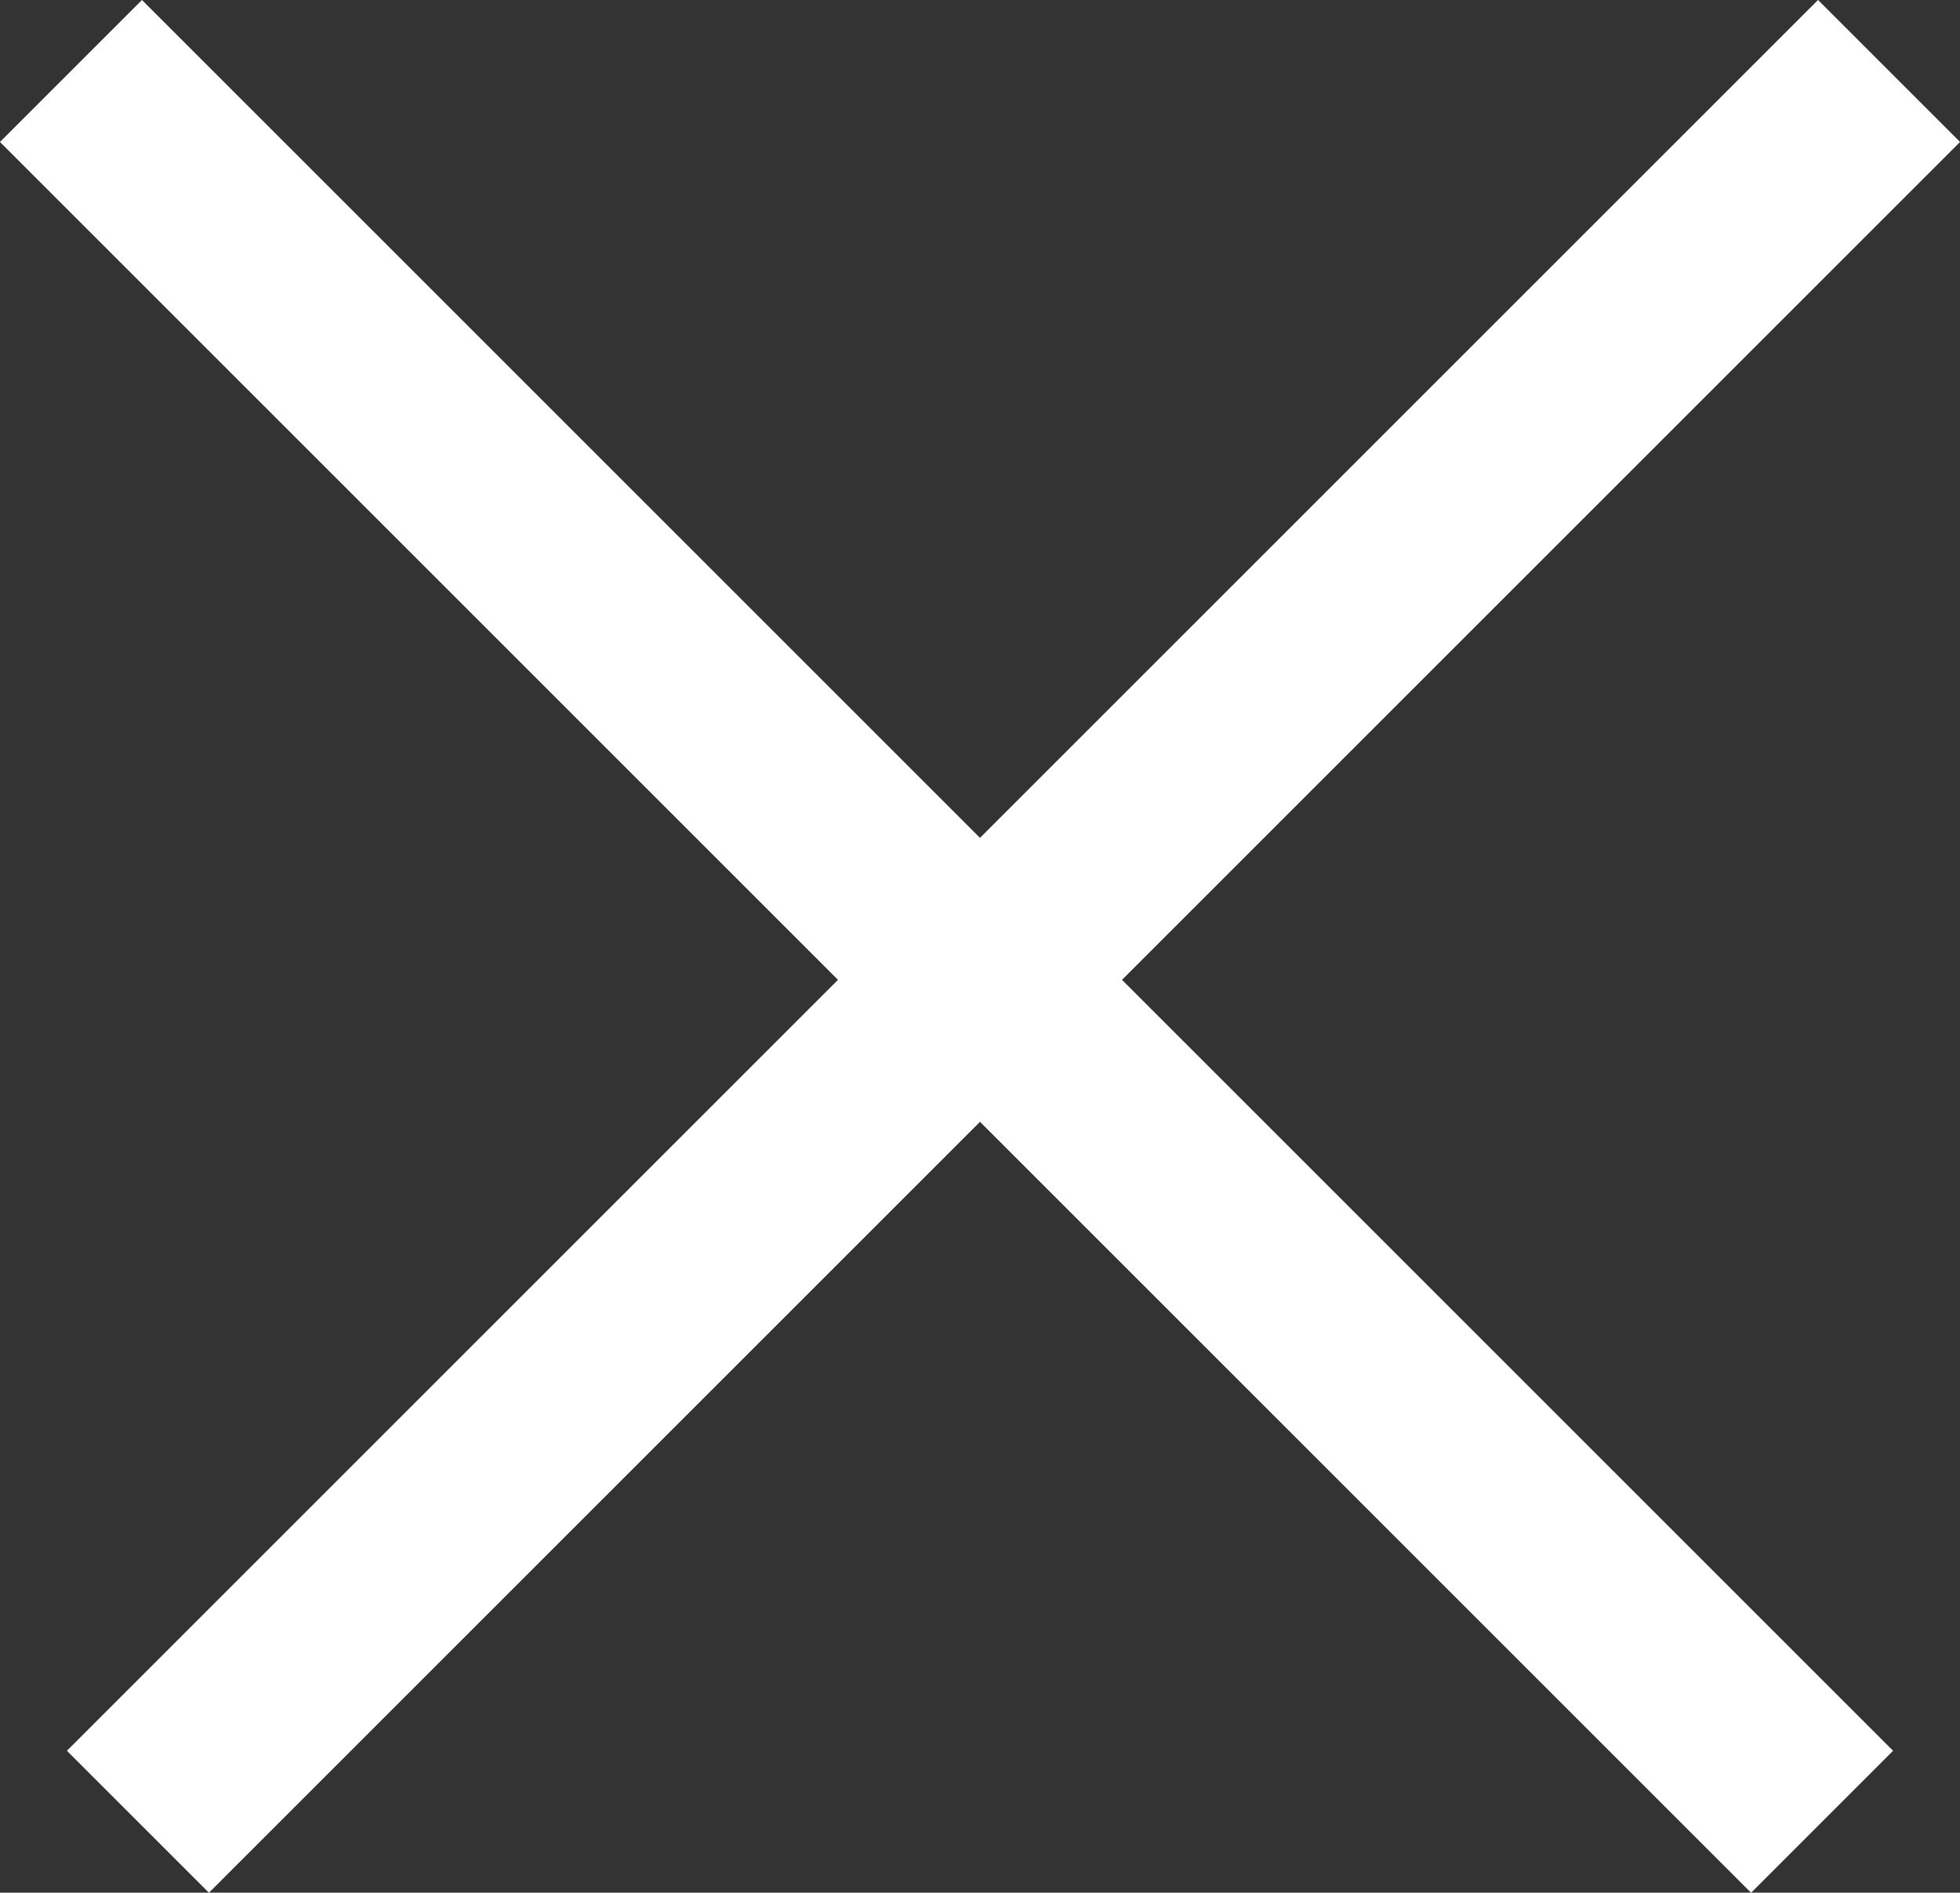 <svg xmlns="http://www.w3.org/2000/svg" width="27.584" height="26.642" viewBox="0 0 27.584 26.642">
  <rect x="0" y="0" width="27.584" height="26.642" fill="#333333" stroke="none"/>
  <g id="Group_165799" data-name="Group 165799" transform="translate(-334.358 -40.358)">
    <rect id="Rectangle_34465" data-name="Rectangle 34465" width="34.852" height="2.826" transform="translate(335.3 65.002) rotate(-45)" fill="#fff"/>
    <rect id="Rectangle_34466" data-name="Rectangle 34466" width="34.852" height="2.826" transform="translate(336.356 40.358) rotate(45)" fill="#fff"/>
  </g>
</svg>
